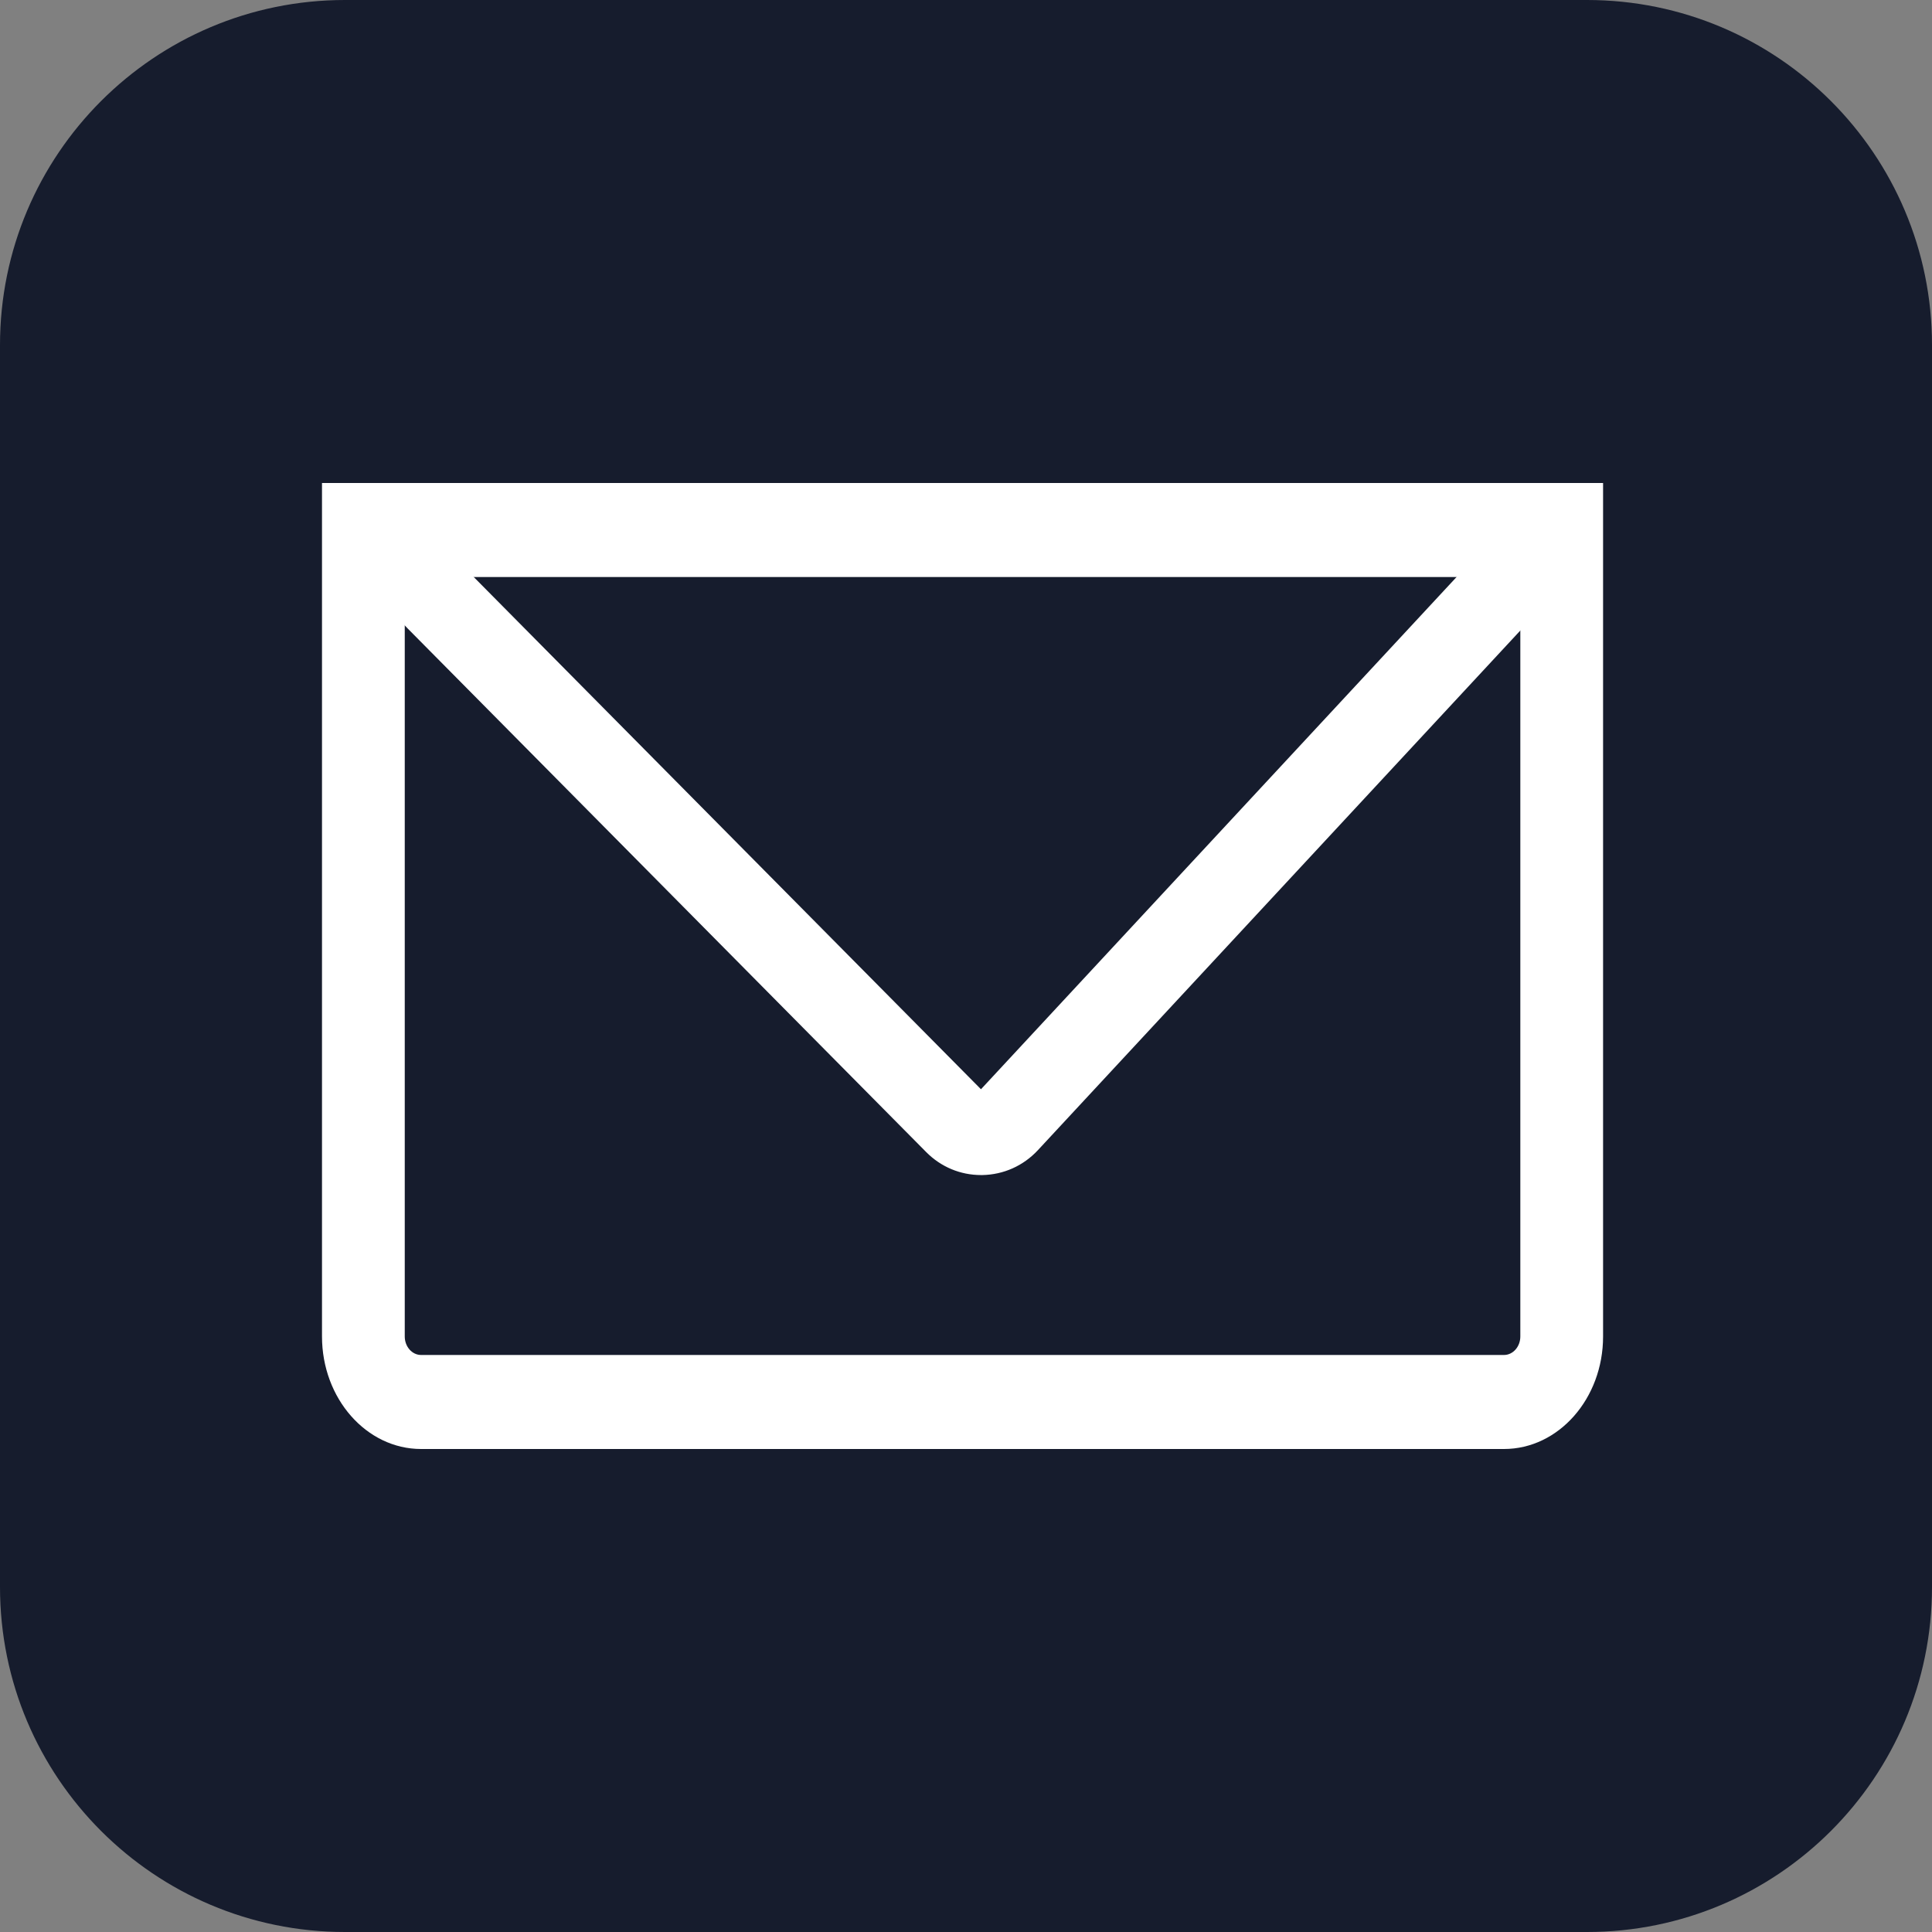 <svg width="24" height="24" viewBox="0 0 24 24" fill="none" xmlns="http://www.w3.org/2000/svg">
<rect x="0" y="0" width="24" height="24" fill="#808080" stroke="none"/>
<path d="M19.714 24H4.286C1.919 24 0 22.081 0 19.714V4.286C0 1.919 1.919 0 4.286 0H19.714C22.081 0 24 1.919 24 4.286V19.714C24 22.081 22.081 24 19.714 24Z" fill="#161C2D"/>
<path d="M18.683 18H5.231C4.552 18 4 17.373 4 16.602V6H19.914V16.602C19.914 17.373 19.362 18 18.683 18ZM5.028 7.168V16.602C5.028 16.729 5.119 16.832 5.231 16.832H18.683C18.795 16.832 18.886 16.729 18.886 16.602V7.168H5.028Z" fill="white"/>
<path d="M12.187 14.597C11.93 14.597 11.688 14.496 11.505 14.311L5.063 7.806C4.763 7.502 4.674 7.05 4.836 6.653C4.999 6.256 5.378 6 5.804 6H18.169C18.593 6 18.962 6.244 19.13 6.638C19.299 7.031 19.223 7.469 18.933 7.782L12.892 14.289C12.711 14.483 12.466 14.592 12.203 14.597C12.198 14.597 12.193 14.597 12.187 14.597ZM5.804 7.038C5.788 7.042 5.781 7.058 5.783 7.064L5.79 7.072L12.186 13.531L18.183 7.072L18.169 7.038H5.804Z" fill="white"/>
</svg>
